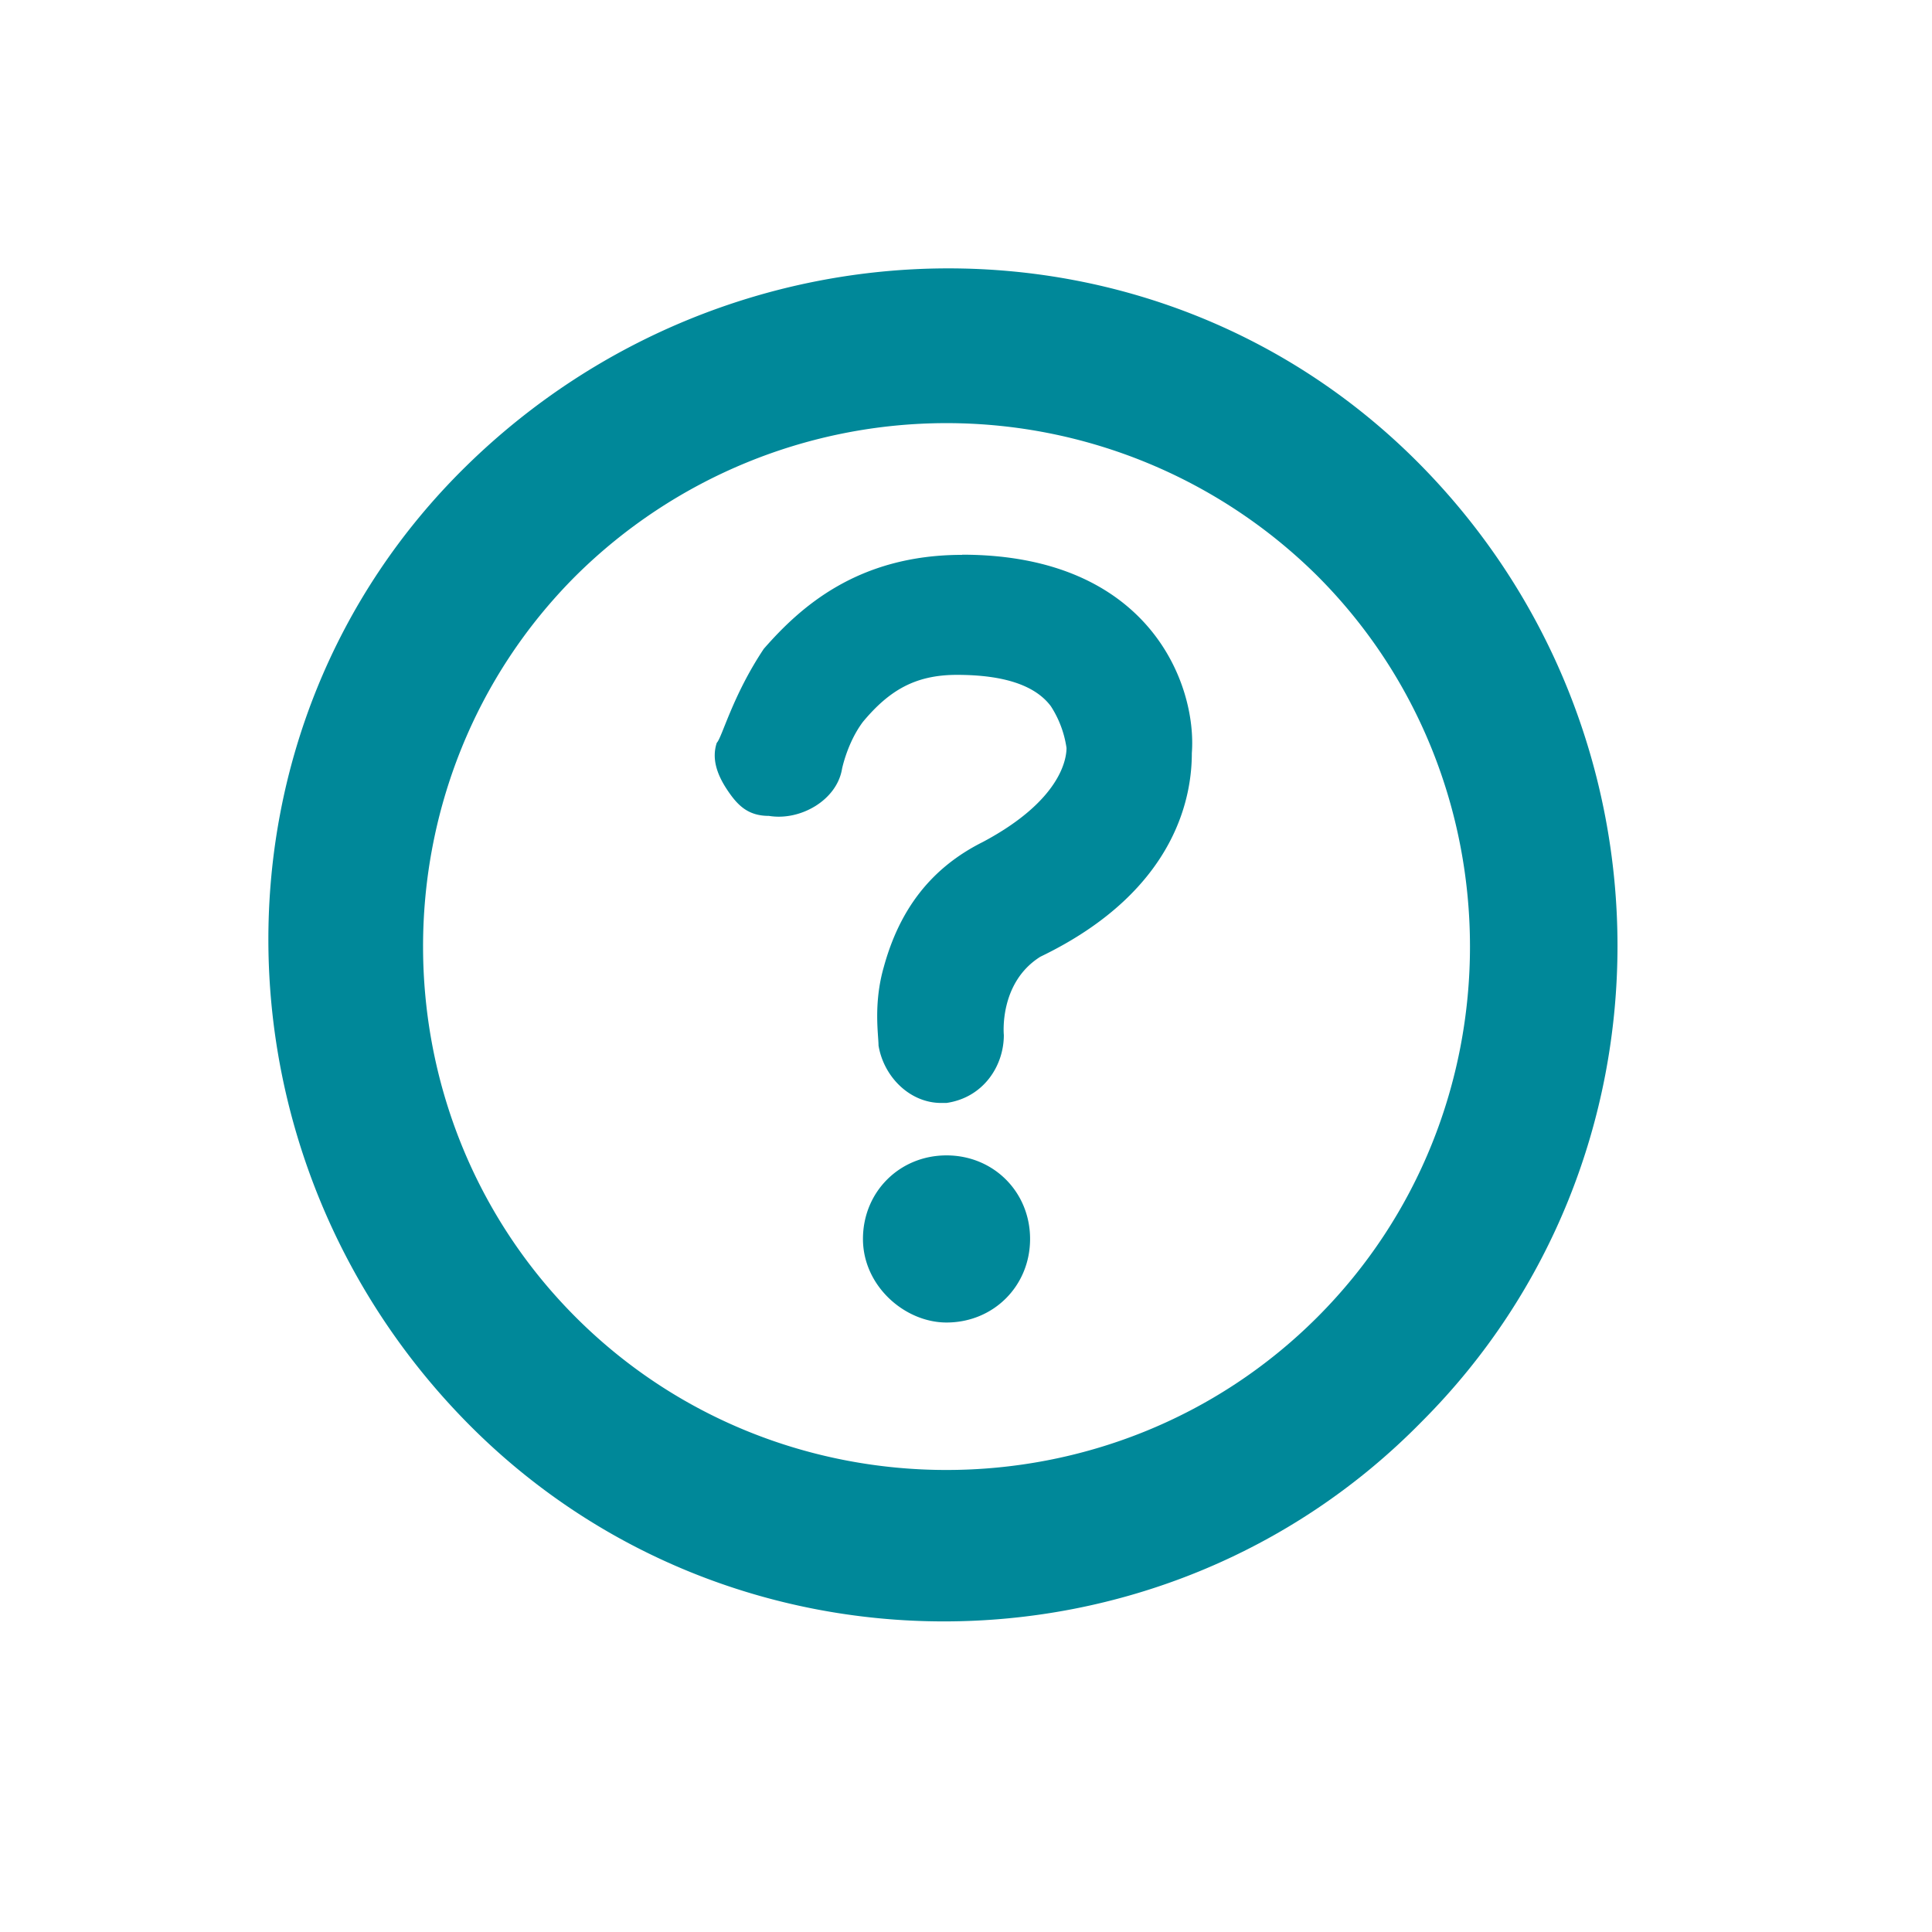 <svg xmlns="http://www.w3.org/2000/svg" width="36" height="36" fill="#089" xmlns:v="https://vecta.io/nano"><path d="M26.491 26.491c4.865-4.865 4.865-12.843 0-17.805s-12.843-4.865-17.805 0-4.865 12.843 0 17.805 12.941 4.962 17.805 0zM10.729 10.729a9.81 9.81 0 0 1 13.816 0c3.794 3.795 3.795 10.022 0 13.816s-10.022 3.795-13.816 0-3.795-10.022 0-13.816zm5.351 12.357c0-.876.681-1.557 1.557-1.557s1.557.681 1.557 1.557-.681 1.557-1.557 1.557c-.778 0-1.557-.681-1.557-1.557zm1.849-12.747c-1.946 0-3.016.973-3.697 1.751-.584.876-.778 1.654-.876 1.751-.097.292 0 .584.194.876s.389.486.778.486c.584.097 1.265-.292 1.362-.876 0 0 .097-.486.389-.876.487-.584.973-.876 1.751-.876.876 0 1.46.195 1.751.584a1.94 1.94 0 0 1 .292.778c0 .195-.097.973-1.557 1.751-.973.486-1.557 1.265-1.849 2.335-.195.681-.097 1.265-.097 1.459.097.584.584 1.07 1.168 1.07h.097c.681-.097 1.07-.681 1.07-1.265 0 0-.097-.973.681-1.46 2.627-1.265 2.822-3.113 2.822-3.794.097-1.265-.778-3.697-4.281-3.697z"/></svg>